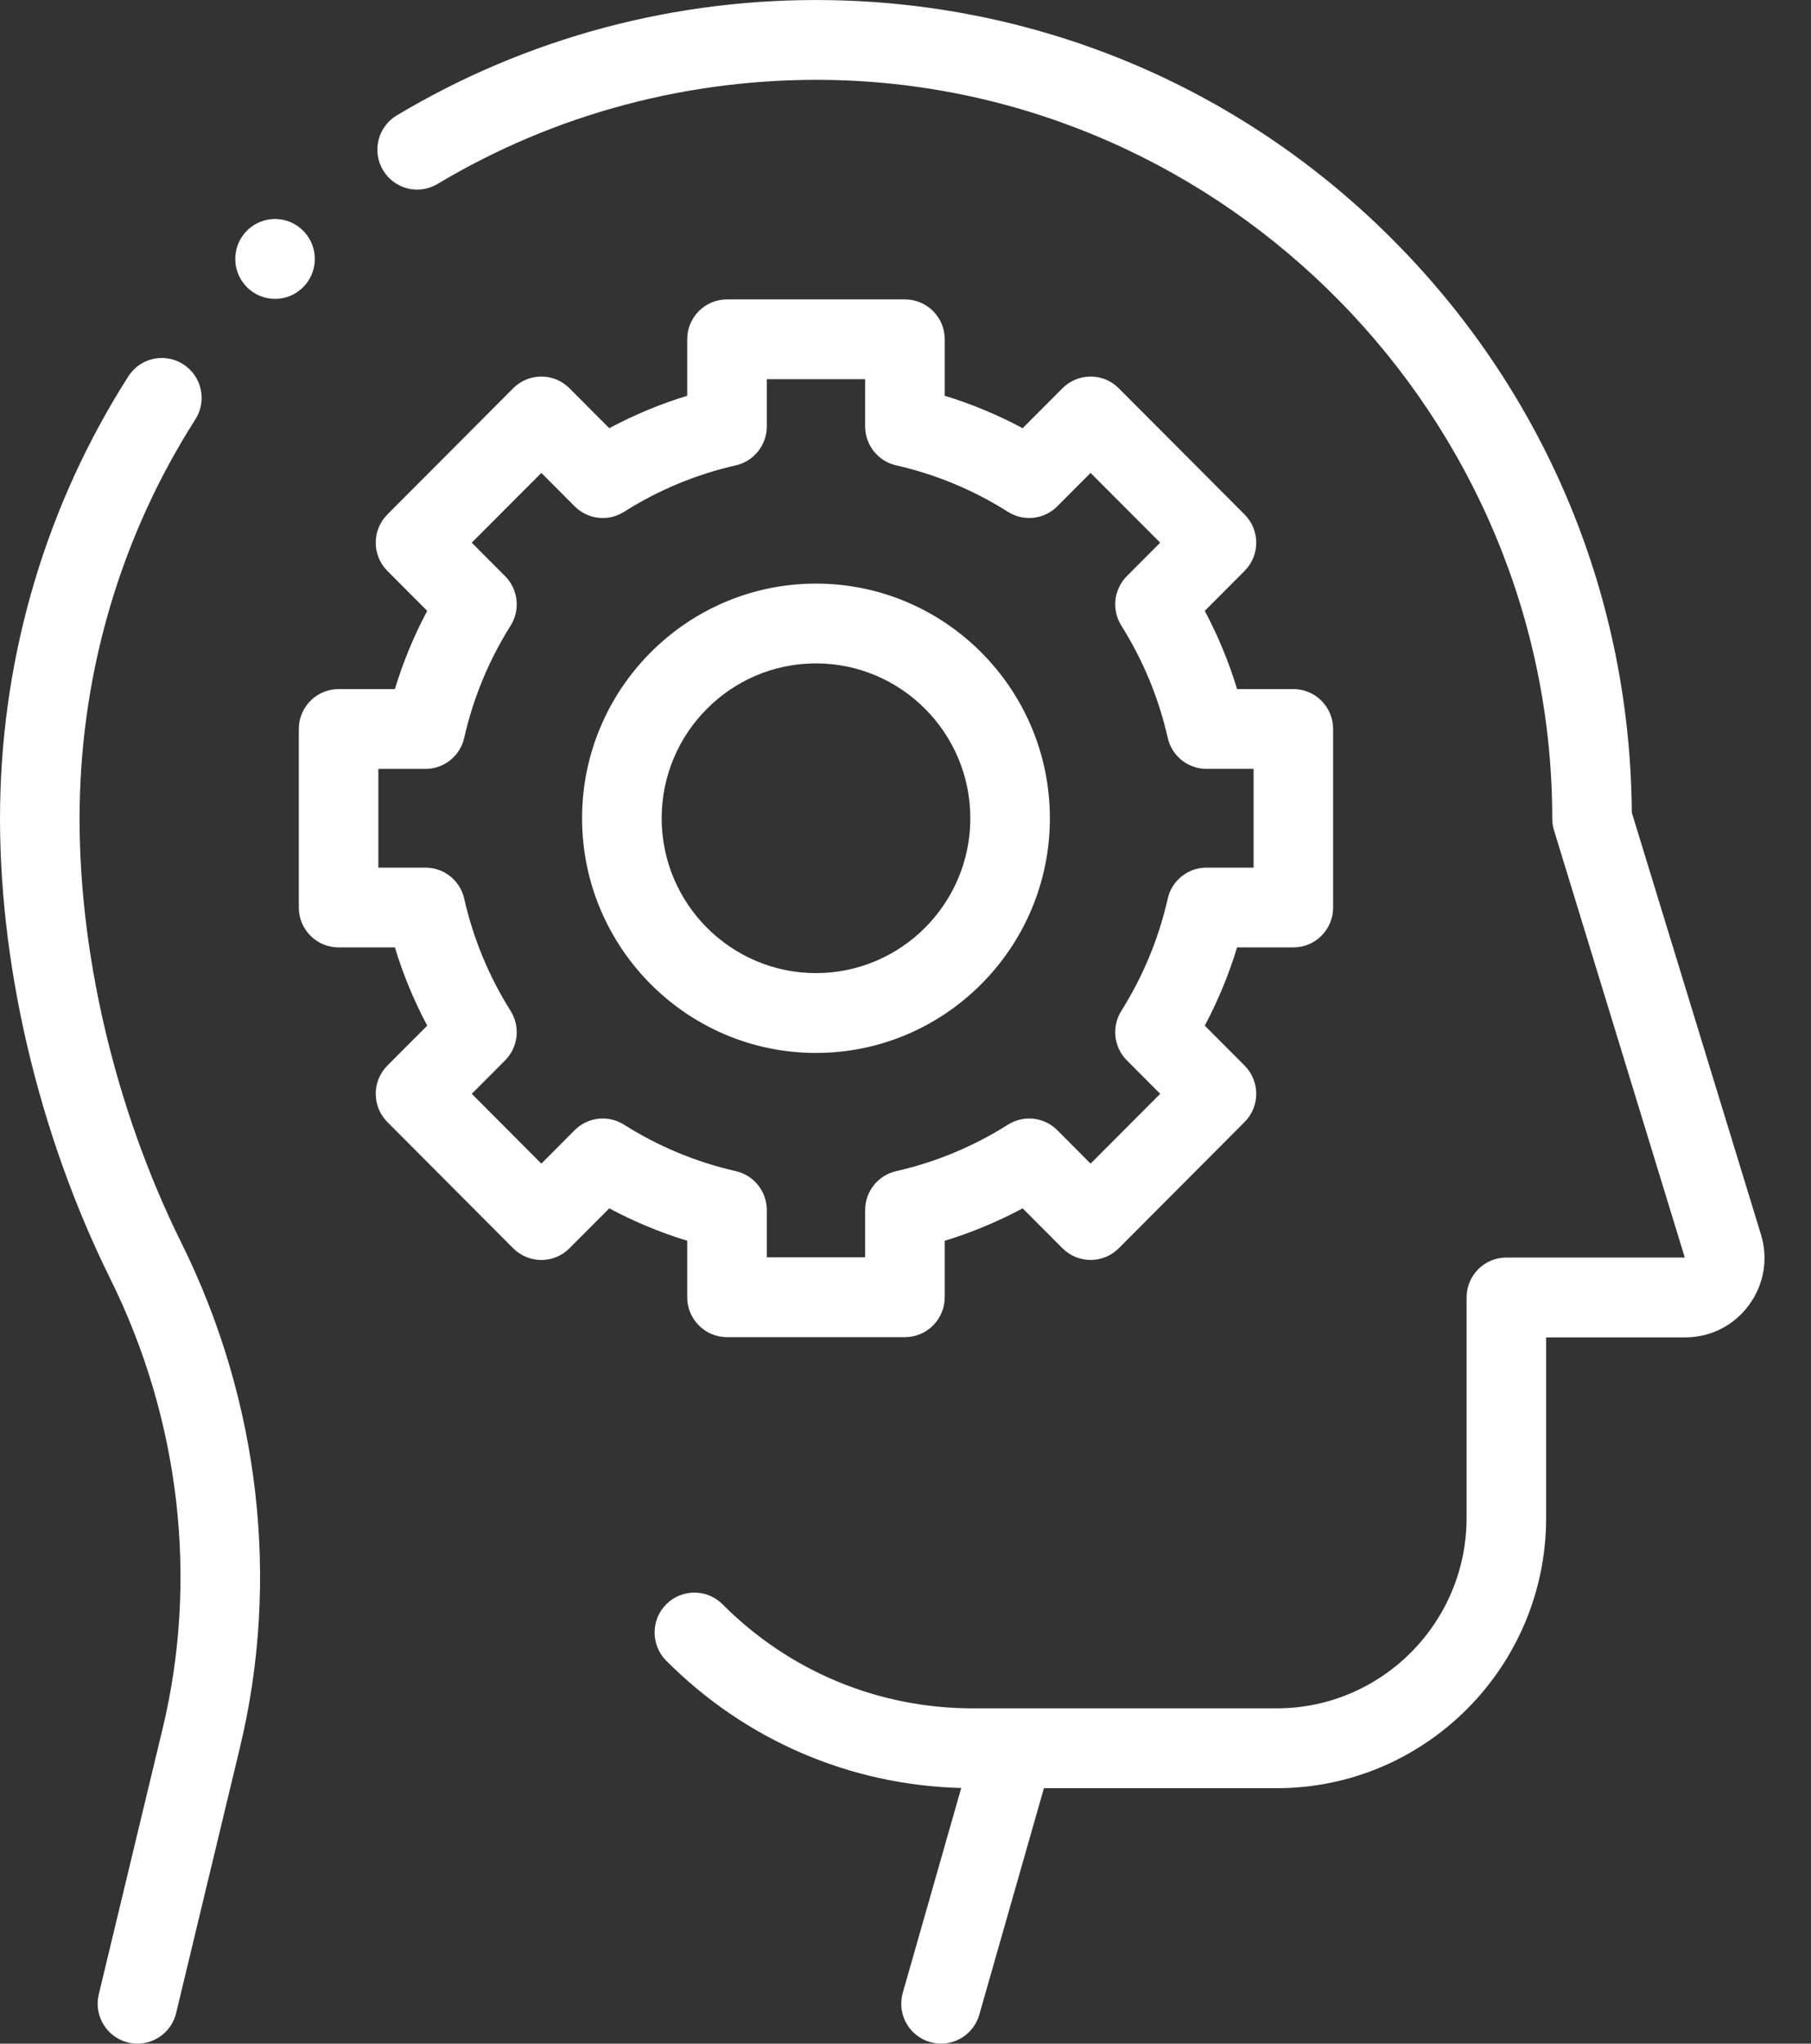 <?xml version="1.0" encoding="utf-8"?>
<svg
        xmlns="http://www.w3.org/2000/svg"
        xmlns:xlink="http://www.w3.org/1999/xlink"
        width="39px" height="44px">
    <rect width="100%" height="100%" fill="#333333" stroke="none"/>
    <path fill-rule="evenodd" fill="rgb(255, 255, 255)"
          d="M37.663,28.099 C37.338,28.541 36.837,28.794 36.289,28.794 L33.296,28.794 L33.296,32.680 C33.296,35.889 30.694,38.500 27.495,38.500 L22.481,38.500 L21.089,43.377 C20.981,43.754 20.638,44.000 20.266,44.000 C20.187,44.000 20.108,43.989 20.029,43.966 C19.574,43.835 19.311,43.360 19.442,42.903 L20.700,38.496 C18.300,38.433 16.052,37.466 14.348,35.756 C14.013,35.420 14.013,34.876 14.348,34.540 C14.682,34.205 15.225,34.205 15.559,34.540 C17.000,35.985 18.915,36.781 20.951,36.781 L27.495,36.781 C29.749,36.781 31.583,34.941 31.583,32.680 L31.583,27.935 C31.583,27.460 31.966,27.075 32.439,27.075 L36.282,27.075 L33.466,17.878 C33.441,17.796 33.428,17.711 33.428,17.626 C33.428,8.995 26.432,1.860 17.832,1.721 C14.860,1.675 11.949,2.447 9.422,3.961 C9.016,4.204 8.490,4.071 8.248,3.663 C8.005,3.256 8.138,2.728 8.544,2.485 C11.345,0.808 14.566,-0.051 17.860,0.003 C22.493,0.078 26.836,1.944 30.090,5.258 C33.317,8.545 35.108,12.886 35.141,17.495 L37.922,26.578 C38.083,27.103 37.989,27.657 37.663,28.099 ZM8.342,11.077 L11.052,8.359 C11.387,8.023 11.929,8.023 12.263,8.359 L13.121,9.219 C13.658,8.932 14.219,8.698 14.799,8.521 L14.799,7.305 C14.799,6.830 15.183,6.446 15.656,6.446 L19.488,6.446 C19.961,6.446 20.345,6.830 20.345,7.305 L20.345,8.521 C20.925,8.698 21.487,8.932 22.023,9.219 L22.881,8.359 C23.042,8.197 23.259,8.107 23.487,8.107 C23.714,8.107 23.932,8.197 24.092,8.359 L26.802,11.077 C27.137,11.412 27.137,11.956 26.802,12.292 L25.945,13.152 C26.231,13.690 26.463,14.253 26.641,14.836 L27.853,14.836 C28.326,14.836 28.709,15.221 28.709,15.695 L28.709,19.539 C28.709,20.014 28.326,20.398 27.853,20.398 L26.641,20.398 C26.463,20.981 26.231,21.544 25.945,22.082 L26.802,22.942 C27.137,23.278 27.137,23.822 26.802,24.158 L24.092,26.876 C23.932,27.037 23.714,27.127 23.487,27.127 C23.259,27.127 23.042,27.037 22.881,26.876 L22.023,26.016 C21.487,26.303 20.925,26.536 20.345,26.714 L20.345,27.929 C20.345,28.404 19.961,28.789 19.488,28.789 L15.656,28.789 C15.183,28.789 14.799,28.404 14.799,27.929 L14.799,26.714 C14.219,26.536 13.657,26.303 13.121,26.016 L12.263,26.876 C12.103,27.037 11.885,27.128 11.658,27.128 C11.430,27.128 11.213,27.037 11.052,26.876 L8.342,24.158 C8.008,23.822 8.008,23.278 8.342,22.942 L9.200,22.082 C8.914,21.544 8.681,20.981 8.504,20.398 L7.292,20.398 C6.819,20.398 6.435,20.014 6.435,19.539 L6.435,15.695 C6.435,15.221 6.819,14.836 7.292,14.836 L8.504,14.836 C8.681,14.253 8.913,13.690 9.200,13.152 L8.342,12.292 C8.008,11.956 8.008,11.412 8.342,11.077 ZM9.162,16.555 L8.148,16.555 L8.148,18.680 L9.162,18.680 C9.562,18.680 9.909,18.957 9.997,19.349 C10.191,20.206 10.527,21.018 10.996,21.765 C11.209,22.104 11.160,22.547 10.877,22.831 L10.160,23.550 L11.658,25.053 L12.375,24.333 C12.658,24.049 13.099,24.000 13.438,24.214 C14.181,24.684 14.992,25.021 15.846,25.215 C16.236,25.304 16.513,25.652 16.513,26.053 L16.513,27.070 L18.631,27.070 L18.631,26.053 C18.631,25.652 18.908,25.304 19.298,25.215 C20.153,25.021 20.963,24.684 21.707,24.214 C22.045,24.000 22.486,24.049 22.769,24.333 L23.486,25.053 L24.985,23.550 L24.267,22.830 C23.984,22.547 23.935,22.104 24.148,21.764 C24.617,21.018 24.953,20.206 25.147,19.349 C25.235,18.957 25.582,18.680 25.982,18.680 L26.996,18.680 L26.996,16.554 L25.982,16.554 C25.582,16.554 25.235,16.277 25.147,15.885 C24.953,15.028 24.617,14.216 24.148,13.470 C23.935,13.130 23.984,12.688 24.267,12.404 L24.985,11.684 L23.486,10.182 L22.769,10.901 C22.486,11.185 22.045,11.234 21.707,11.020 C20.963,10.550 20.153,10.213 19.298,10.019 C18.908,9.930 18.631,9.582 18.631,9.181 L18.631,8.164 L16.513,8.164 L16.513,9.181 C16.513,9.582 16.236,9.930 15.846,10.019 C14.992,10.213 14.181,10.550 13.437,11.021 C13.099,11.235 12.658,11.185 12.375,10.901 L11.658,10.182 L10.159,11.684 L10.877,12.404 C11.160,12.688 11.209,13.130 10.996,13.470 C10.527,14.216 10.191,15.029 9.997,15.885 C9.909,16.277 9.562,16.555 9.162,16.555 ZM17.572,12.565 C20.349,12.565 22.609,14.831 22.609,17.617 C22.609,20.403 20.349,22.670 17.572,22.670 C14.795,22.670 12.535,20.403 12.535,17.617 C12.535,14.831 14.795,12.565 17.572,12.565 ZM17.572,20.951 C19.405,20.951 20.896,19.455 20.896,17.617 C20.896,15.779 19.405,14.283 17.572,14.283 C15.740,14.283 14.249,15.779 14.249,17.617 C14.249,19.455 15.740,20.951 17.572,20.951 ZM5.923,6.435 C5.697,6.435 5.472,6.345 5.304,6.168 L5.303,6.167 C4.976,5.824 4.990,5.280 5.332,4.952 C5.675,4.625 6.217,4.638 6.543,4.982 C6.870,5.326 6.857,5.870 6.514,6.197 C6.348,6.356 6.136,6.435 5.923,6.435 ZM1.716,17.349 C1.664,20.416 2.462,23.847 3.907,26.761 C5.588,30.153 6.036,34.009 5.169,37.617 L3.793,43.342 C3.698,43.735 3.347,44.000 2.961,44.000 C2.894,44.000 2.826,43.992 2.759,43.976 C2.299,43.864 2.016,43.400 2.127,42.939 L3.503,37.214 C4.276,33.998 3.875,30.557 2.372,27.526 C0.810,24.373 -0.054,20.653 0.003,17.319 C0.058,14.032 1.013,10.845 2.764,8.103 C3.019,7.703 3.549,7.587 3.947,7.843 C4.346,8.099 4.462,8.631 4.207,9.030 C2.627,11.503 1.766,14.380 1.716,17.349 Z"/>
</svg>